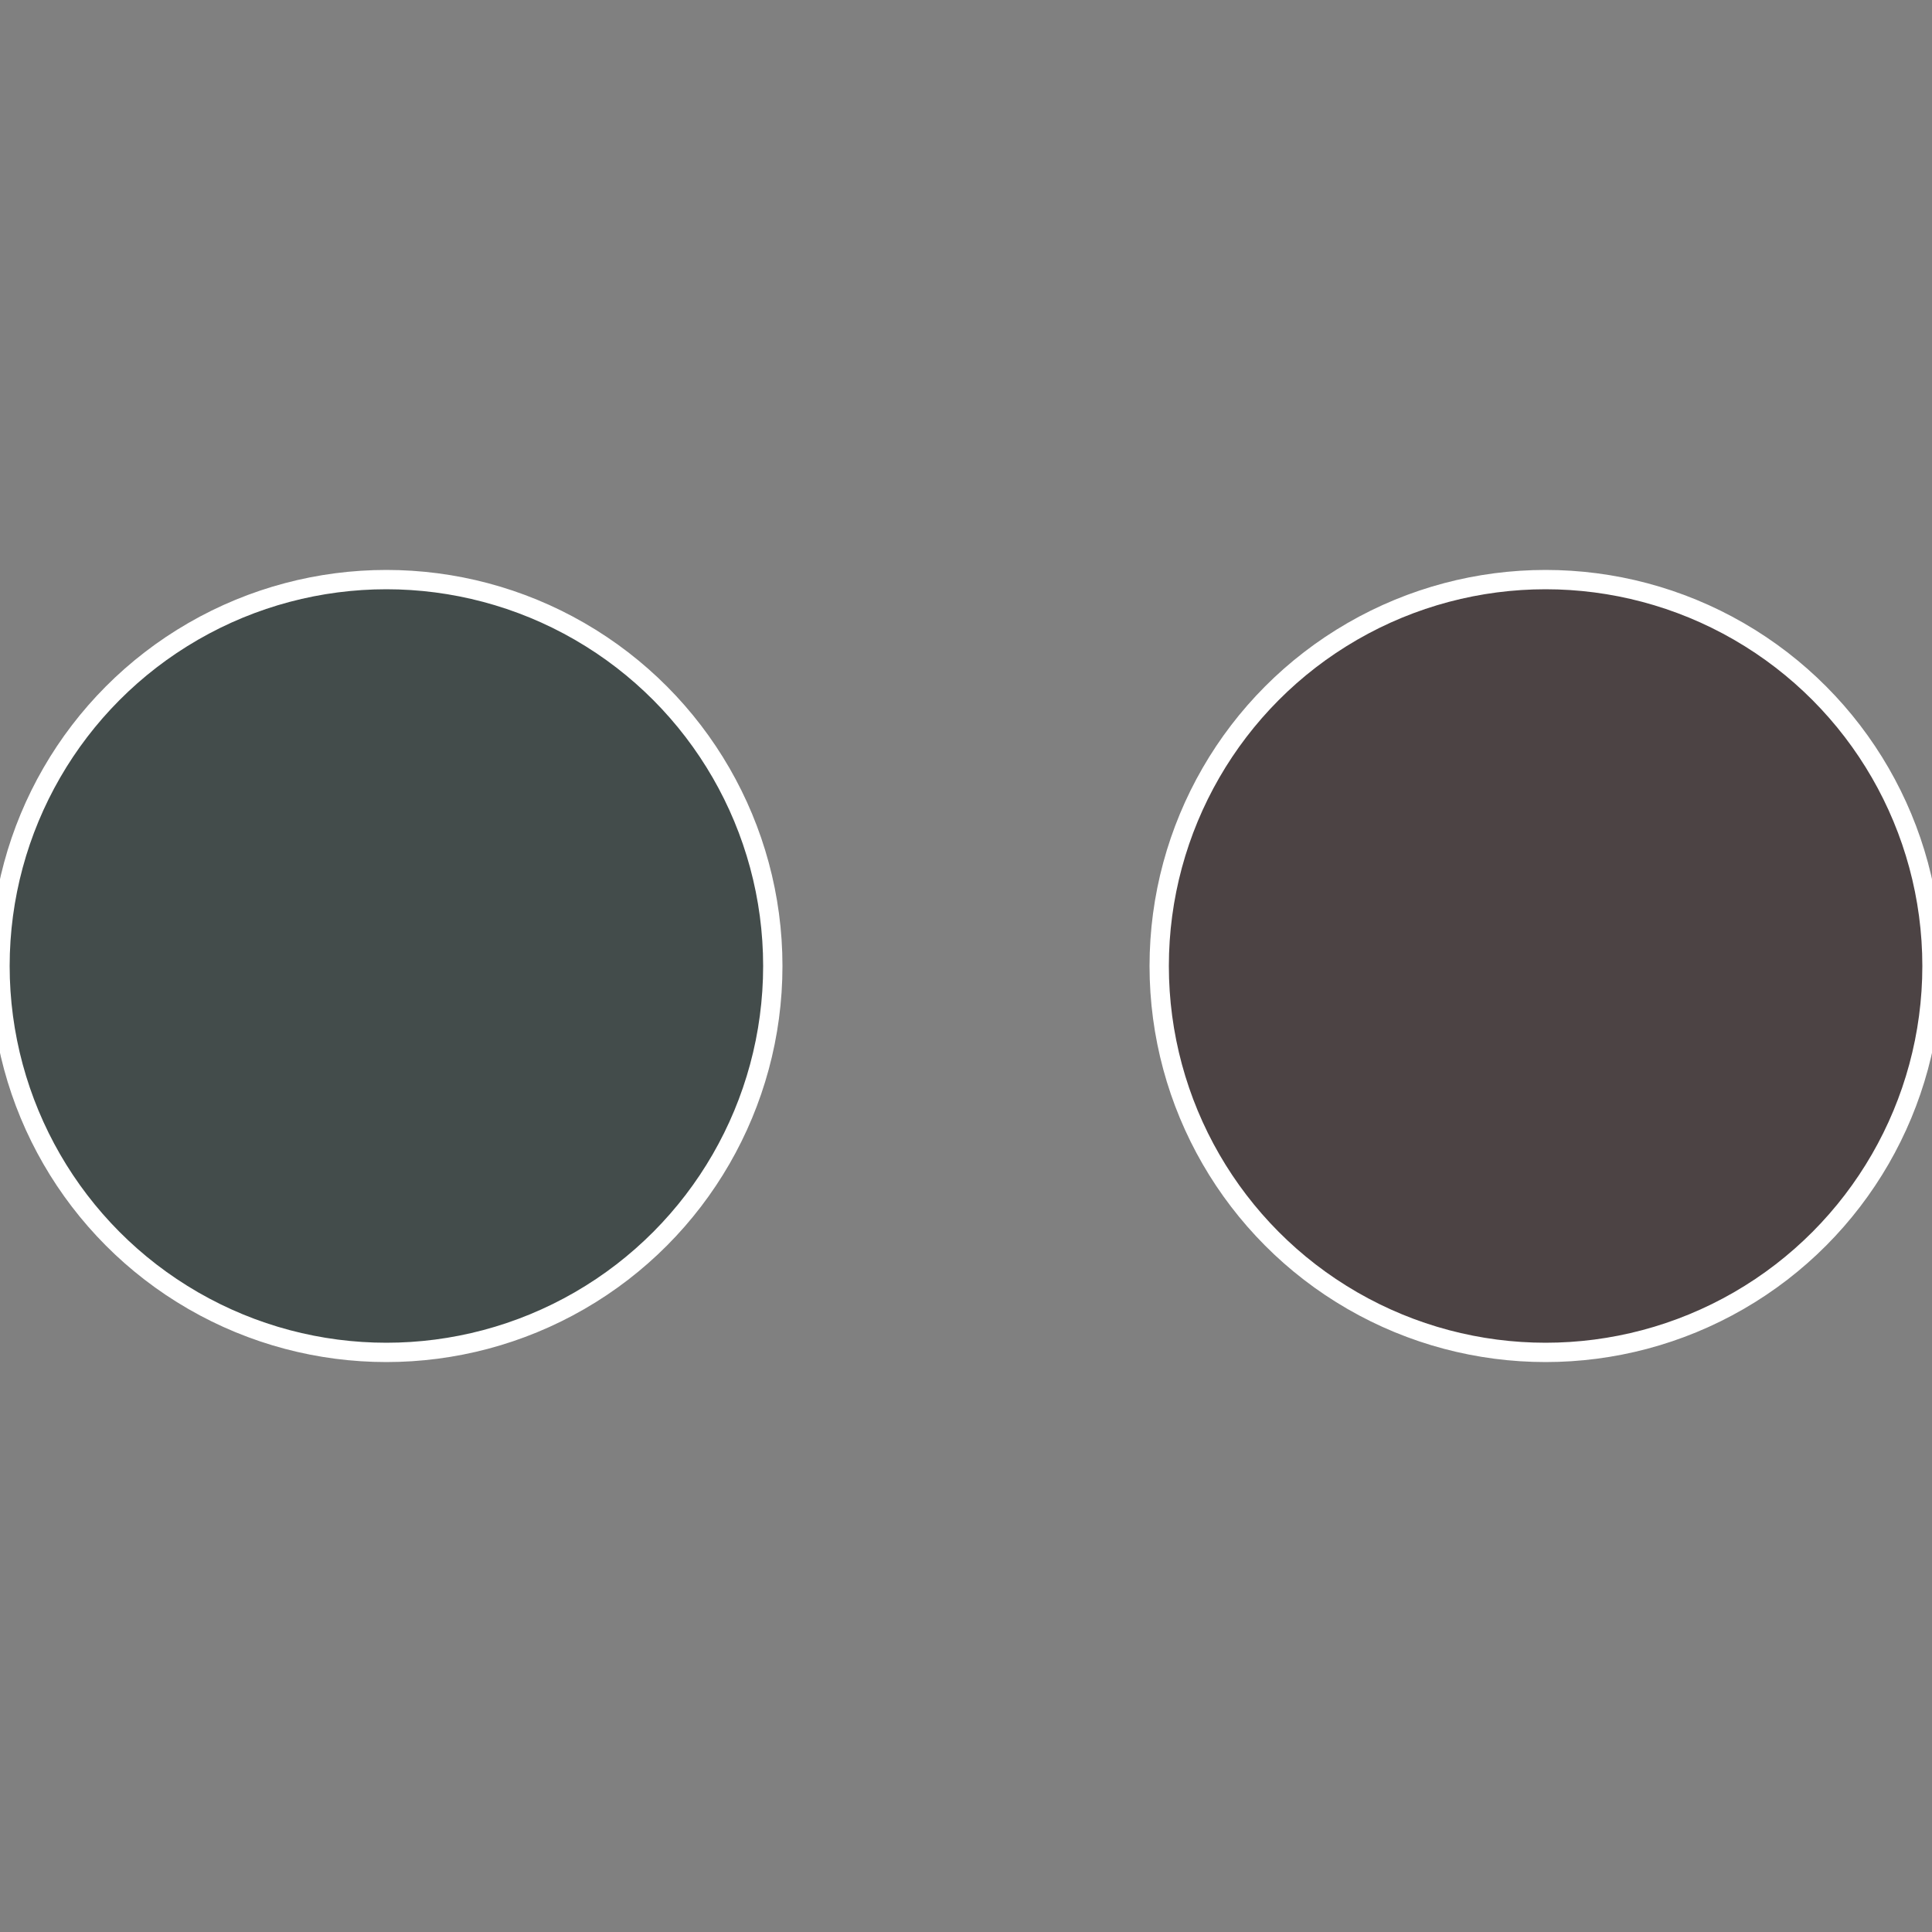 <?xml version="1.0" standalone="no"?>
<svg width="500" height="500" viewBox="-1 -1 2 2" xmlns="http://www.w3.org/2000/svg">
 
                <rect x="-1" y="-1" width="2" height="2" fill="#808080" stroke="none"/>
 
                <circle cx="0.6" cy="0" r="0.4" fill="#4c4344" stroke="#fff" stroke-width="1%" />
             
                <circle cx="-0.6" cy="7.3478807948841E-17" r="0.4" fill="#434c4b" stroke="#fff" stroke-width="1%" />
            </svg>

